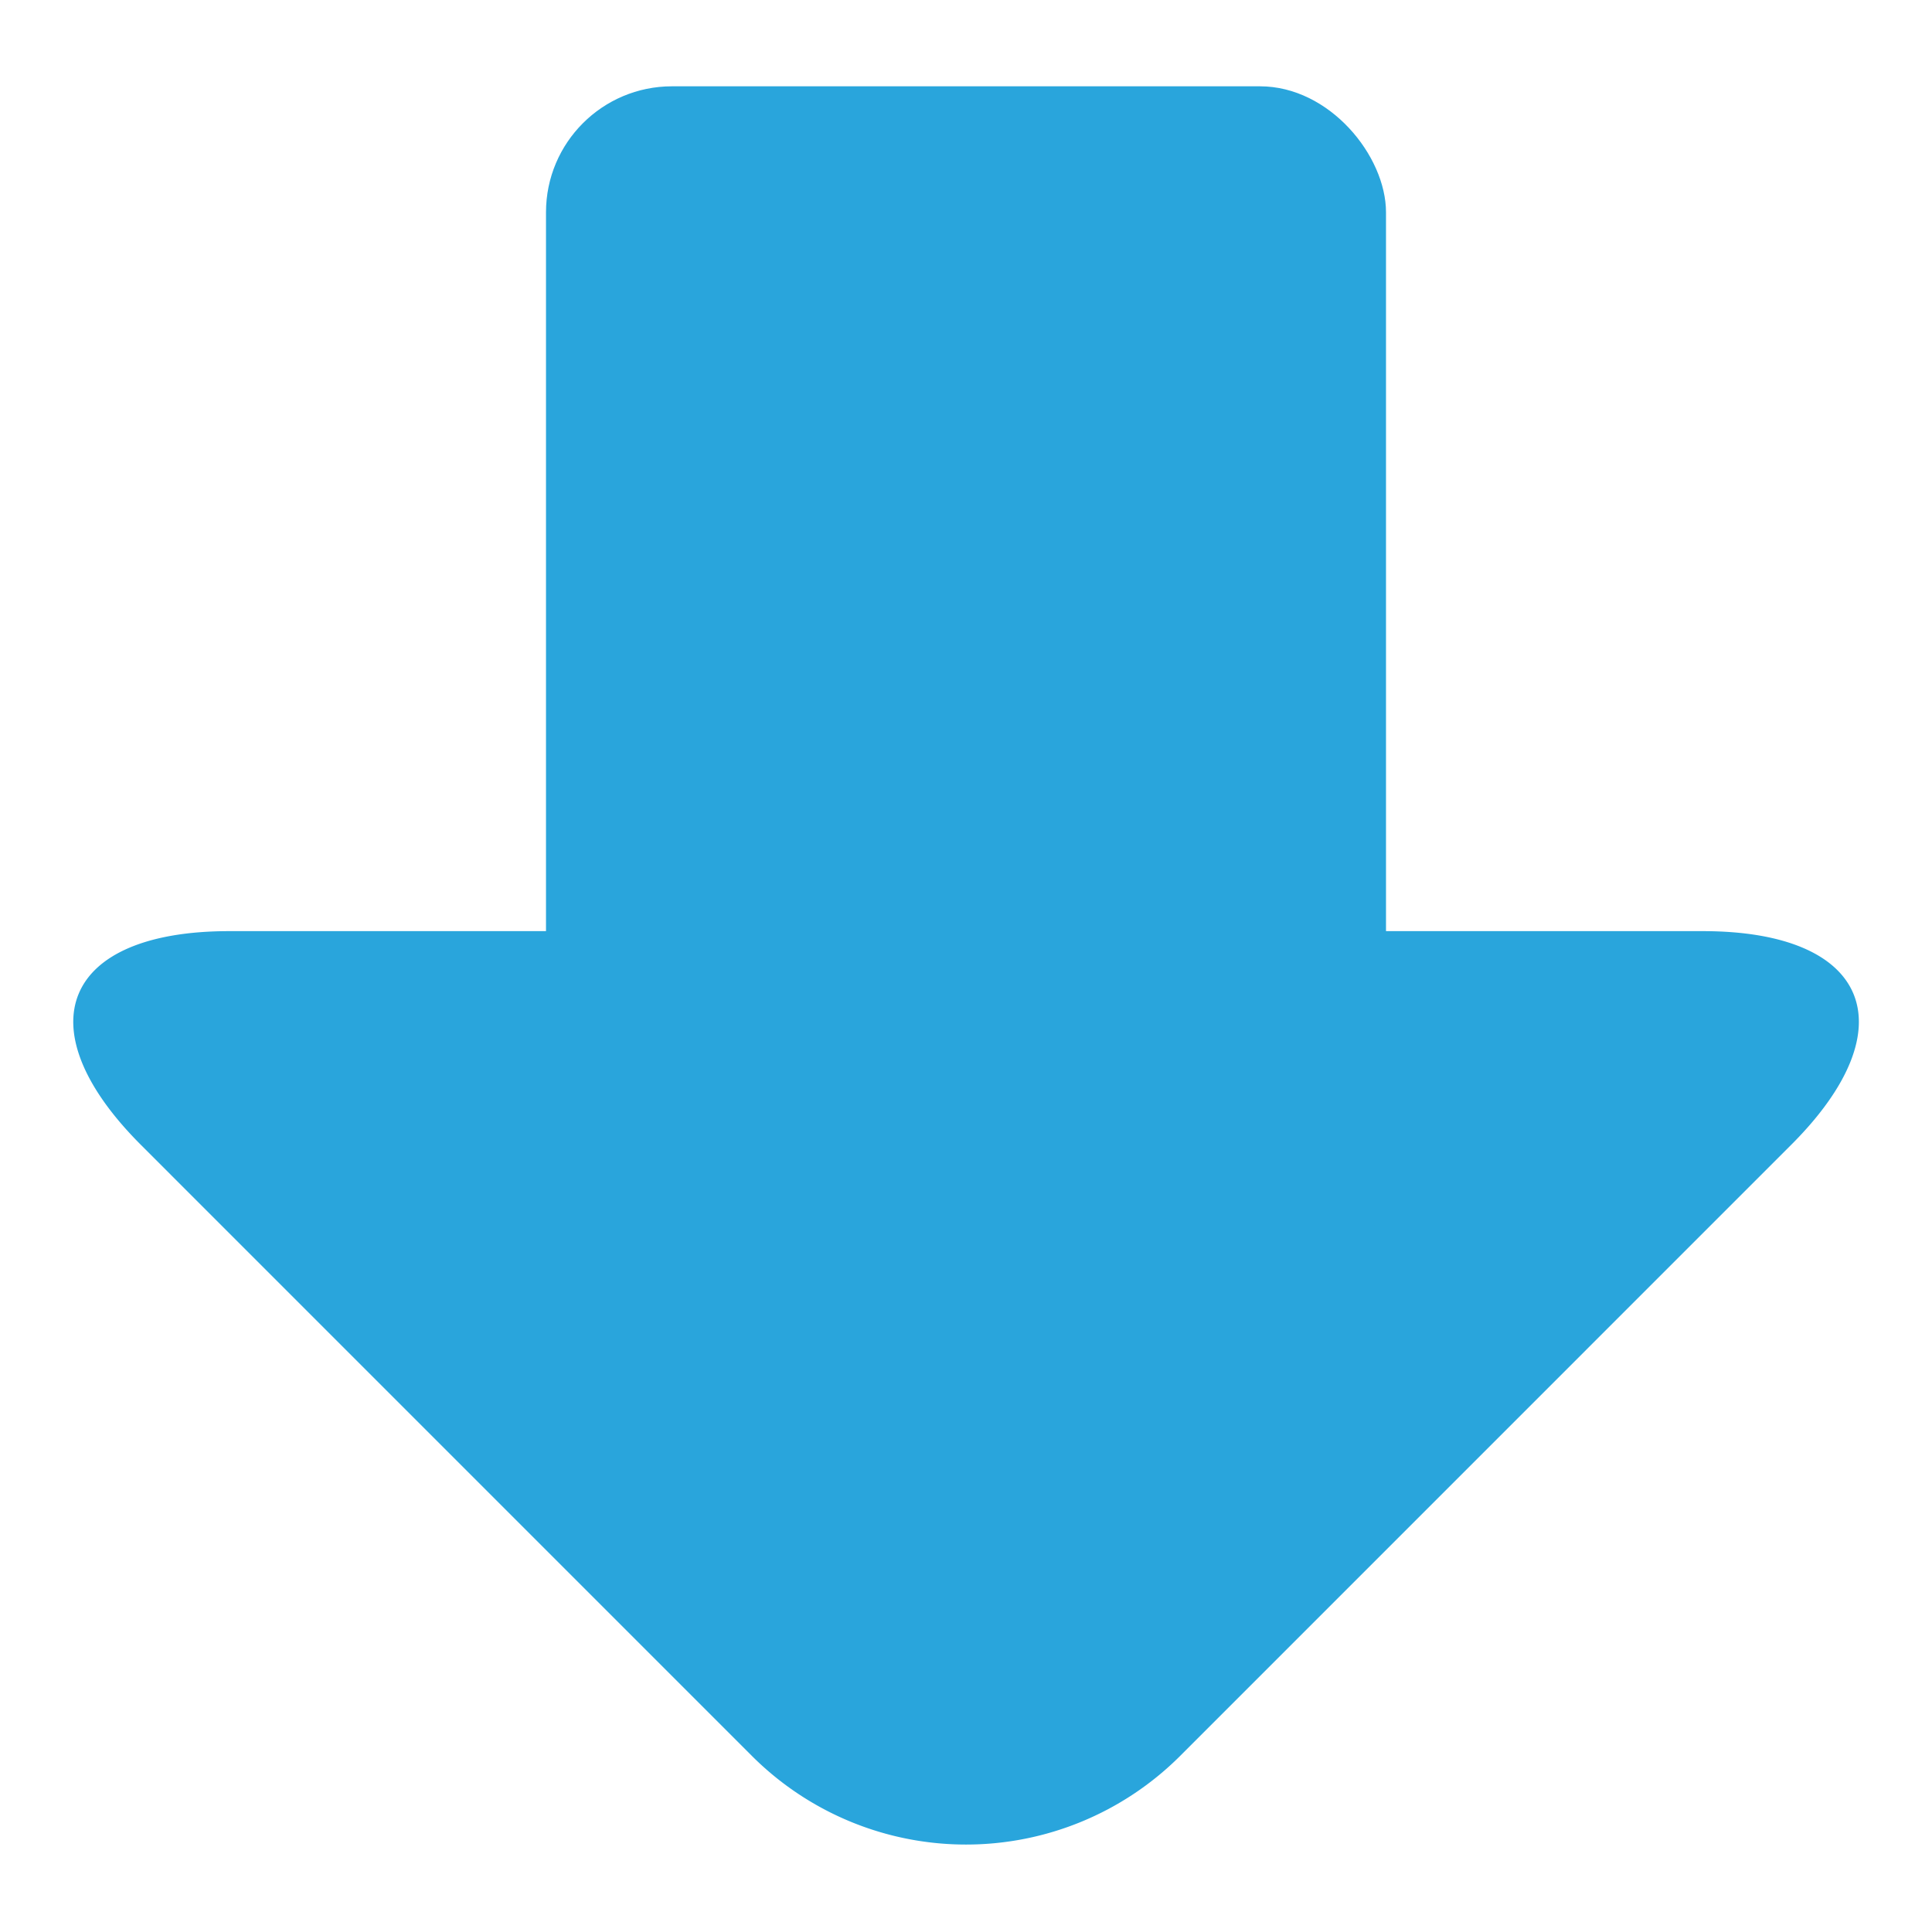 <svg id="矢印" xmlns="http://www.w3.org/2000/svg" xmlns:xlink="http://www.w3.org/1999/xlink" width="46" height="46" viewBox="0 0 46 46">
  <defs>
    <clipPath id="clip-path">
      <rect id="長方形_75" data-name="長方形 75" width="46" height="46" fill="none"/>
    </clipPath>
  </defs>
  <g id="グループ_104" data-name="グループ 104" clip-path="url(#clip-path)">
    <path id="パス_271" data-name="パス 271" d="M5.457,22.17c-3.956,0-4.9,2.288-2.106,5.085L17.915,41.82a7.213,7.213,0,0,0,10.171,0L42.65,27.255c2.8-2.8,1.849-5.085-2.107-5.085Z" fill="#29a5dc"/>
    <rect id="長方形_74" data-name="長方形 74" width="20" height="28.879" rx="3" transform="translate(13 2.055)" fill="#29a5dc"/>
  </g>
</svg>
